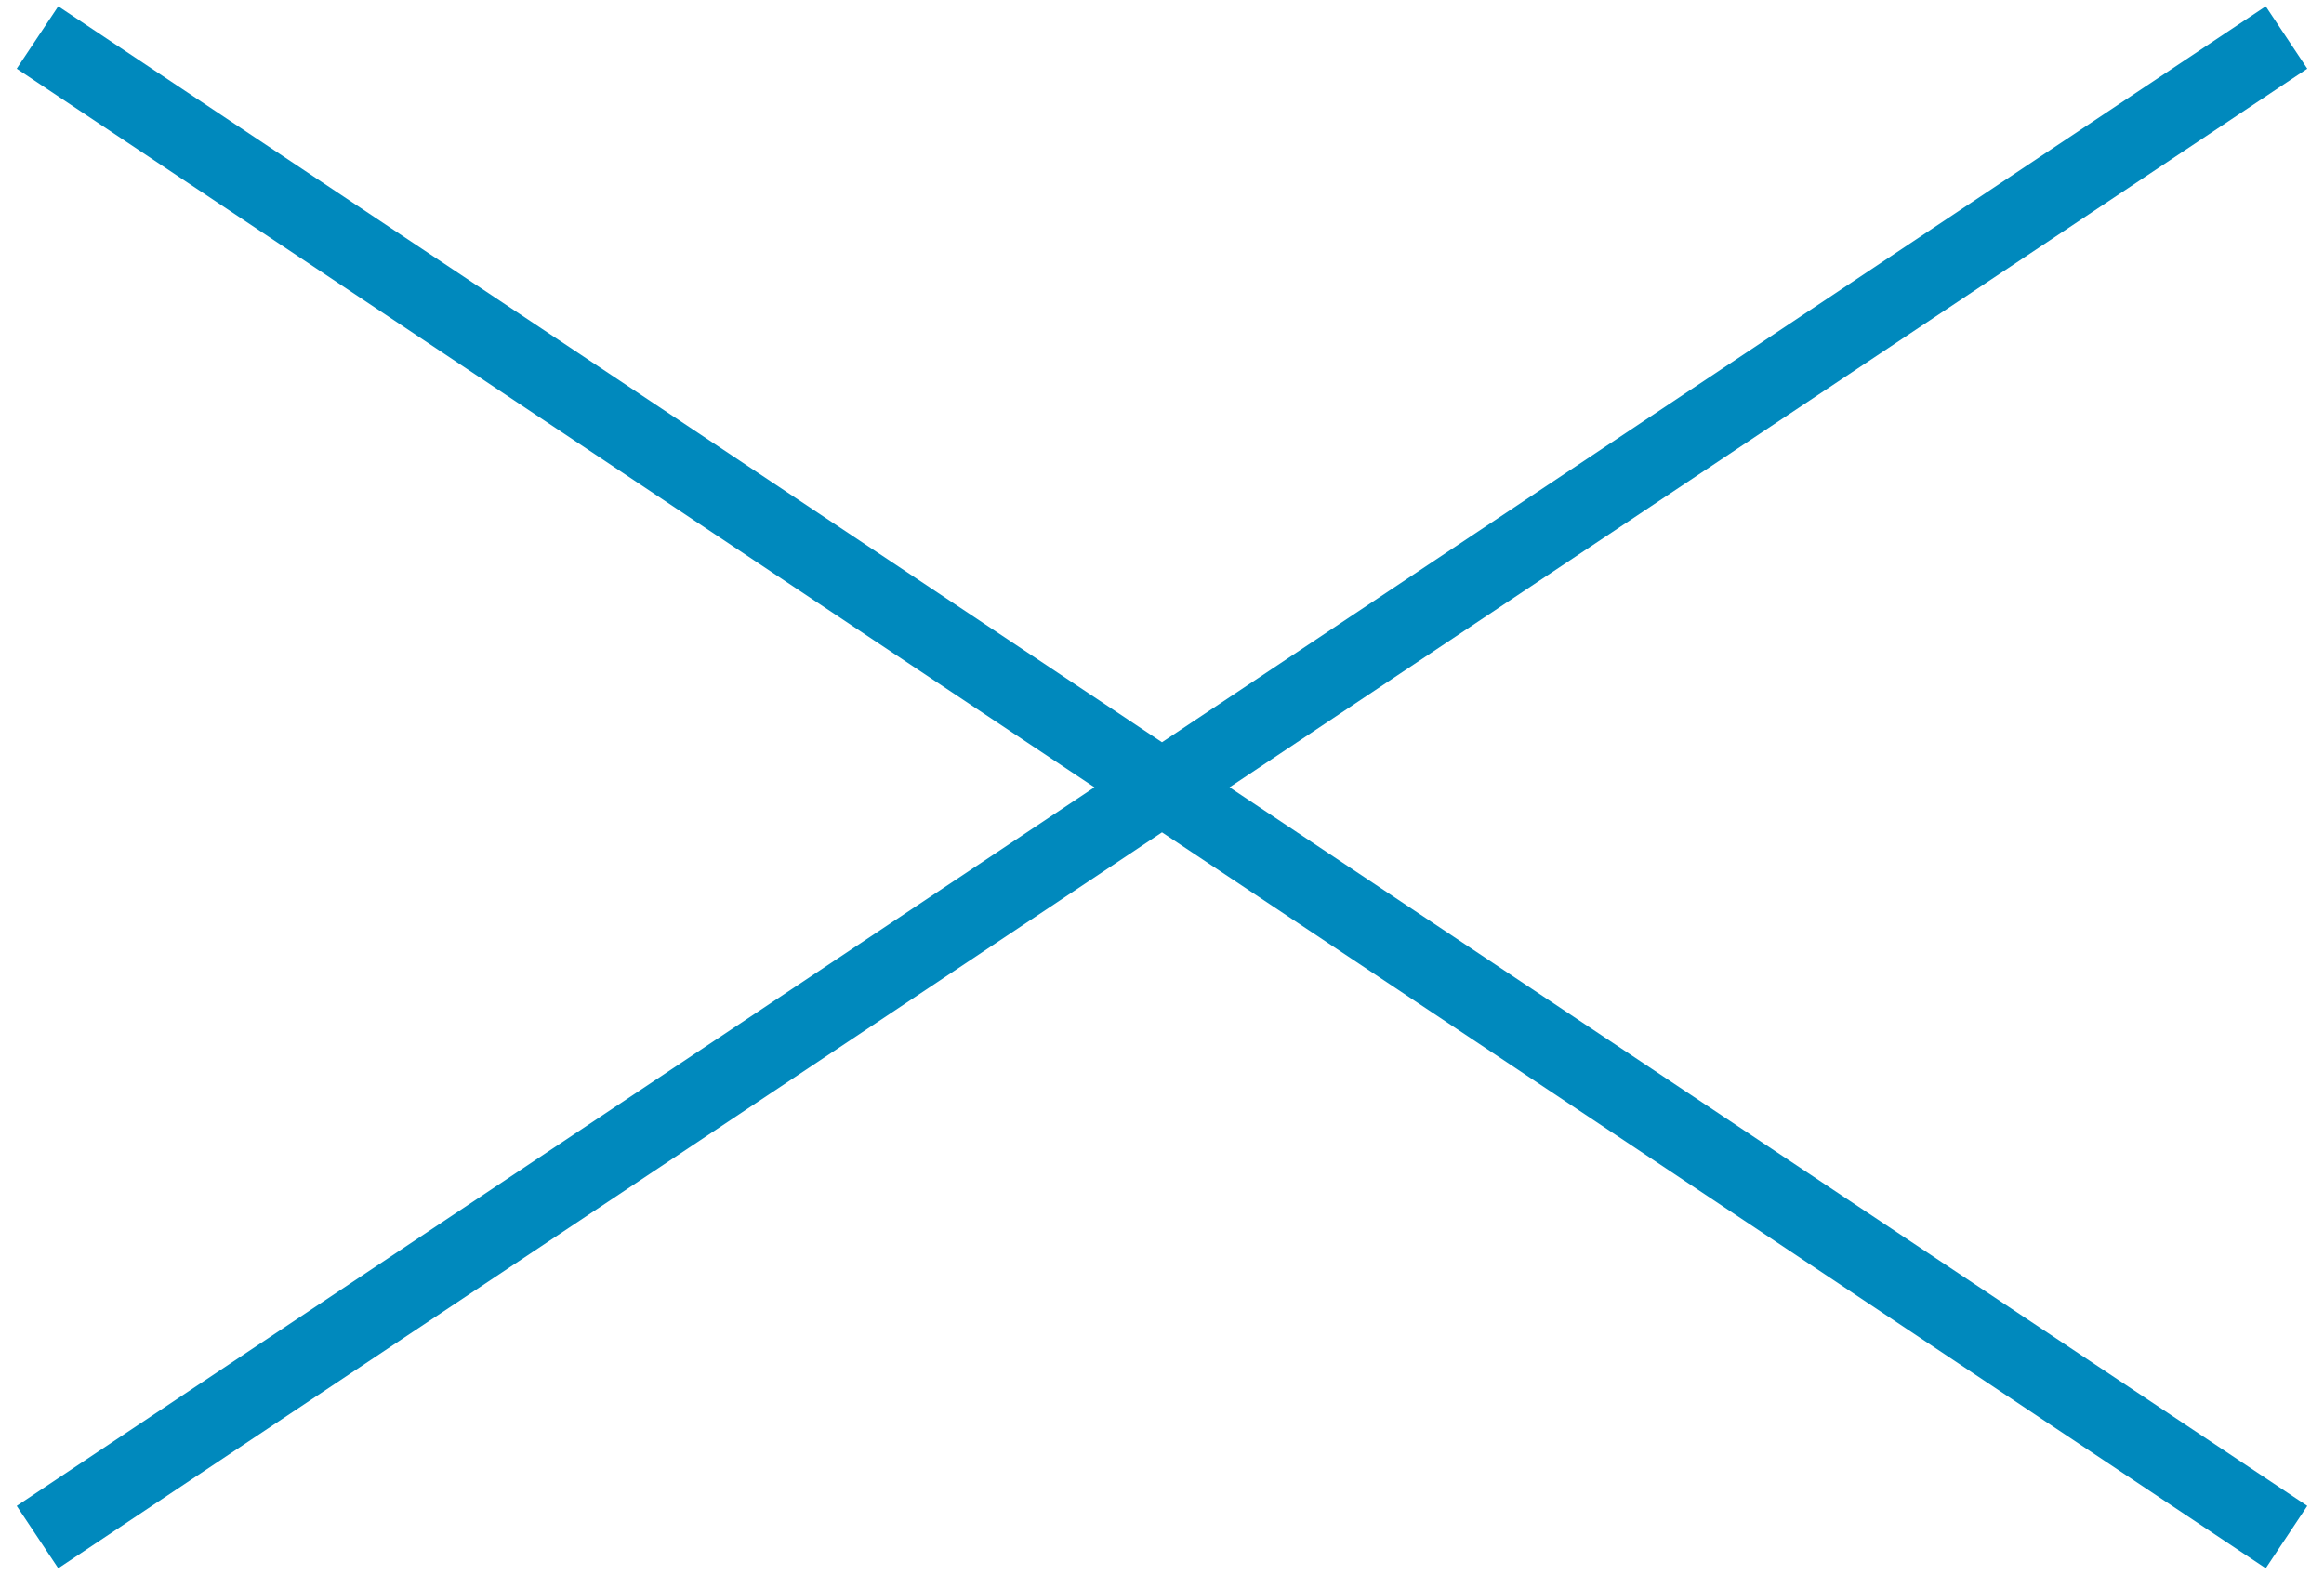 <?xml version="1.0" encoding="UTF-8"?>
<svg xmlns="http://www.w3.org/2000/svg" version="1.1" viewBox="0 0 31 21">
  <defs>
    <style>
      .cls-1 {
        fill: #0089bd;
      }
    </style>
  </defs>
  <!-- Generator: Adobe Illustrator 28.7.9, SVG Export Plug-In . SVG Version: 1.2.0 Build 218)  -->
  <g>
    <g id="_レイヤー_1" data-name="レイヤー_1">
      <g id="_レイヤー_1-2" data-name="_レイヤー_1">
        <polygon class="cls-1" points="30.777 .916 30.223 .084 15.5 9.899 .777 .084 .223 .916 14.599 10.5 .223 20.084 .777 20.916 15.5 11.101 30.223 20.916 30.777 20.084 16.401 10.5 30.777 .916"/>
      </g>
    </g>
  </g>
</svg>